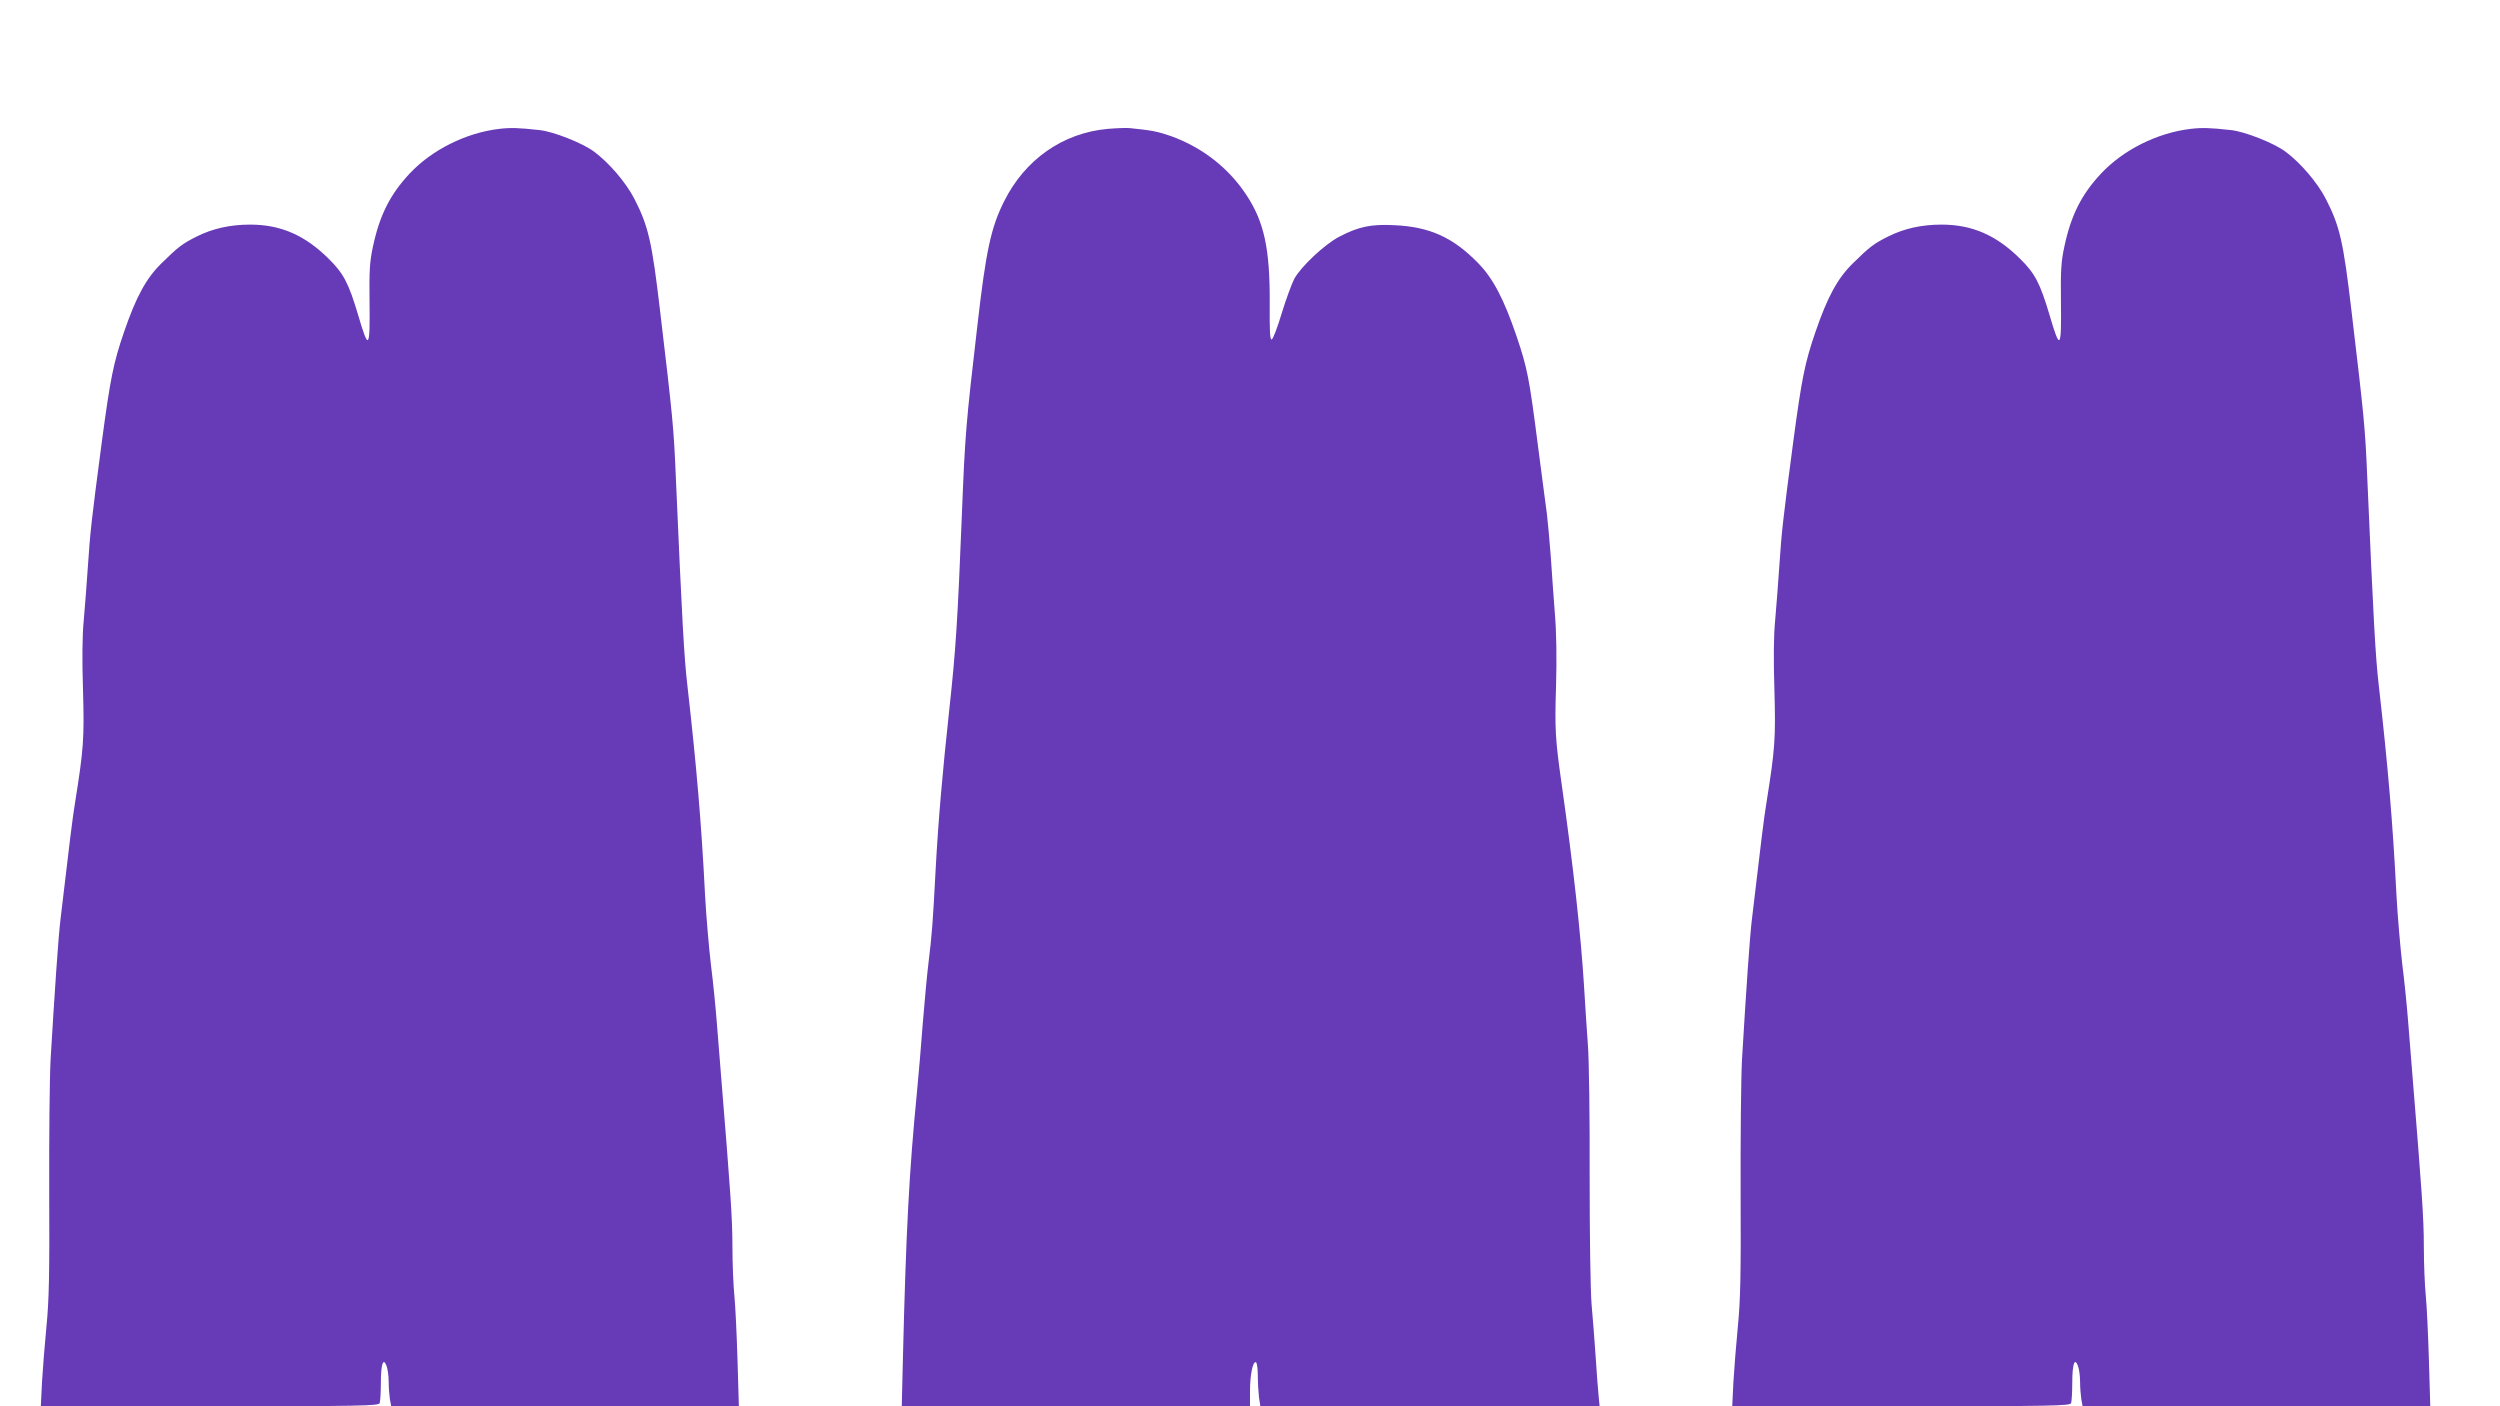 <?xml version="1.0" standalone="no"?>
<!DOCTYPE svg PUBLIC "-//W3C//DTD SVG 20010904//EN"
 "http://www.w3.org/TR/2001/REC-SVG-20010904/DTD/svg10.dtd">
<svg version="1.0" xmlns="http://www.w3.org/2000/svg"
 width="1280pt" height="720pt" viewBox="0 0 1280 720"
 preserveAspectRatio="xMidYMid meet">
<g transform="translate(0,720) scale(0.1,-0.1)"
fill="#673ab7" stroke="none">
<path d="M2555 6540 c-169 -20 -344 -107 -458 -229 -100 -107 -154 -214 -188
-376 -16 -74 -19 -123 -17 -277 3 -248 -4 -256 -58 -72 -49 165 -75 214 -151
289 -122 121 -246 175 -402 175 -103 0 -191 -20 -272 -60 -74 -37 -96 -53
-182 -138 -78 -76 -130 -171 -192 -352 -54 -157 -70 -236 -114 -565 -54 -409
-59 -457 -71 -635 -6 -85 -15 -209 -21 -274 -8 -78 -9 -203 -4 -360 7 -248 3
-301 -40 -571 -13 -78 -28 -199 -75 -600 -11 -87 -30 -369 -51 -720 -5 -93 -8
-402 -7 -685 2 -416 -1 -547 -14 -680 -9 -91 -19 -220 -23 -287 l-6 -123 864
0 c779 0 865 2 871 16 3 9 6 55 6 102 0 98 12 134 29 89 6 -16 11 -52 11 -80
0 -29 3 -69 6 -89 l7 -38 890 0 890 0 -7 238 c-4 132 -11 279 -16 328 -5 49
-10 163 -10 254 0 143 -10 282 -60 895 -5 61 -14 173 -20 250 -6 77 -19 210
-30 295 -10 85 -24 245 -30 355 -19 375 -44 664 -90 1070 -18 155 -27 323 -60
1078 -10 242 -16 304 -80 842 -42 358 -60 437 -132 577 -43 84 -131 186 -207
242 -59 44 -209 103 -279 110 -107 12 -149 13 -207 6z"/>
<path d="M5670 6540 c-228 -21 -422 -156 -529 -371 -67 -133 -93 -254 -136
-629 -60 -513 -64 -568 -80 -970 -22 -556 -32 -704 -65 -1006 -35 -325 -56
-564 -70 -824 -14 -269 -19 -328 -35 -460 -8 -63 -21 -205 -30 -315 -8 -110
-22 -270 -30 -355 -40 -407 -56 -708 -72 -1362 l-6 -248 892 0 891 0 0 78 c0
83 15 156 31 147 5 -4 9 -35 9 -69 0 -35 3 -84 6 -110 l7 -46 868 0 869 0 -5
52 c-3 29 -10 118 -15 198 -5 80 -15 201 -21 270 -6 73 -10 348 -10 660 1 294
-3 596 -9 670 -5 74 -15 212 -20 305 -16 259 -54 606 -115 1035 -32 226 -35
278 -28 497 4 140 2 277 -6 370 -6 81 -16 213 -21 293 -6 80 -15 179 -20 220
-6 41 -26 199 -46 350 -45 351 -54 394 -109 558 -65 191 -121 298 -198 376
-128 131 -248 185 -428 193 -120 6 -183 -7 -284 -60 -75 -40 -193 -151 -228
-214 -14 -27 -43 -107 -65 -178 -21 -71 -44 -131 -51 -133 -9 -3 -11 42 -10
190 1 273 -28 411 -119 549 -92 140 -227 245 -389 303 -64 22 -96 29 -208 40
-16 2 -68 0 -115 -4z"/>
<path d="M11215 6540 c-169 -20 -344 -107 -458 -229 -100 -107 -154 -214 -188
-376 -16 -74 -19 -123 -17 -277 3 -248 -4 -256 -58 -72 -49 165 -75 214 -151
289 -122 121 -246 175 -402 175 -103 0 -191 -20 -272 -60 -74 -37 -96 -53
-182 -138 -78 -76 -130 -171 -192 -352 -54 -157 -70 -236 -114 -565 -54 -409
-59 -457 -71 -635 -6 -85 -15 -209 -21 -274 -8 -78 -9 -203 -4 -360 7 -248 3
-301 -40 -571 -13 -78 -28 -199 -75 -600 -11 -87 -30 -369 -51 -720 -5 -93 -8
-402 -7 -685 2 -416 -1 -547 -14 -680 -9 -91 -19 -220 -23 -287 l-6 -123 864
0 c779 0 865 2 871 16 3 9 6 55 6 102 0 98 12 134 29 89 6 -16 11 -52 11 -80
0 -29 3 -69 6 -89 l7 -38 890 0 890 0 -7 238 c-4 132 -11 279 -16 328 -5 49
-10 163 -10 254 0 143 -10 282 -60 895 -5 61 -14 173 -20 250 -6 77 -19 210
-30 295 -10 85 -24 245 -30 355 -19 375 -44 664 -90 1070 -18 155 -27 323 -60
1078 -10 242 -16 304 -80 842 -42 358 -60 437 -132 577 -43 84 -131 186 -207
242 -59 44 -209 103 -279 110 -107 12 -149 13 -207 6z"/>
</g>
</svg>
